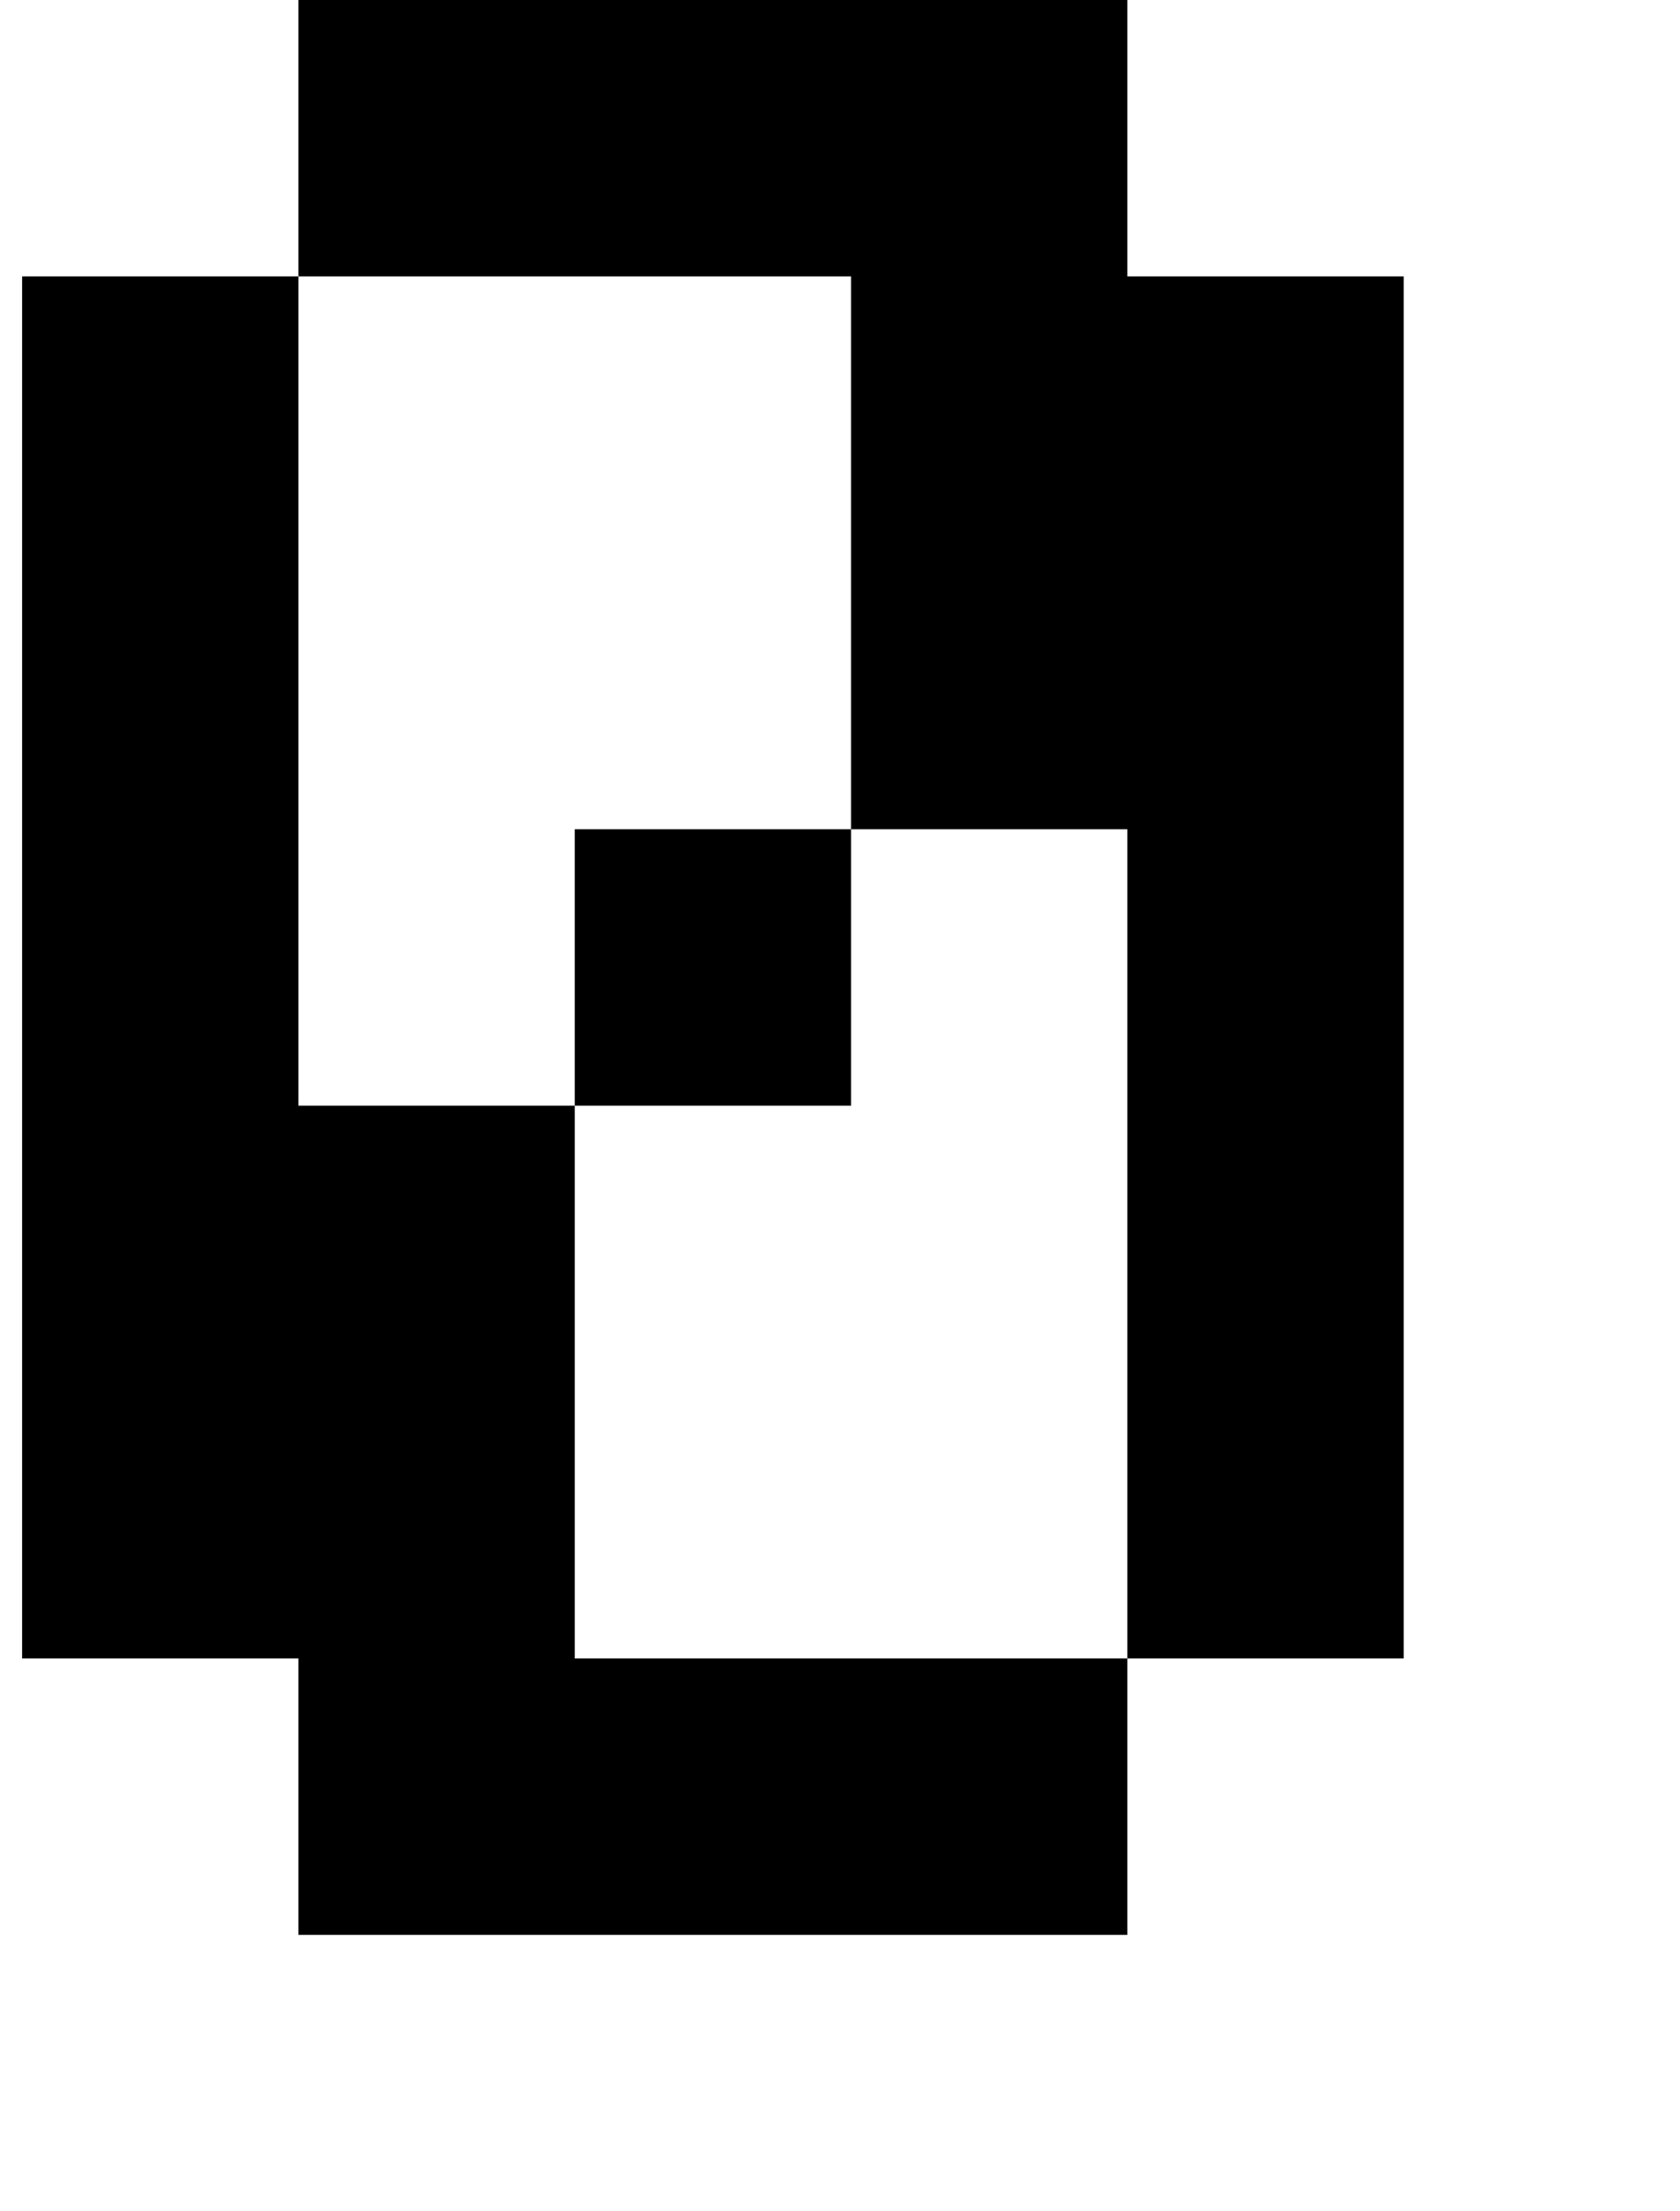<?xml version="1.0" standalone="no"?>
<!DOCTYPE svg PUBLIC "-//W3C//DTD SVG 1.1//EN" "http://www.w3.org/Graphics/SVG/1.1/DTD/svg11.dtd" >
<svg xmlns="http://www.w3.org/2000/svg" xmlns:xlink="http://www.w3.org/1999/xlink" version="1.1" viewBox="-10 0 760 1000">
   <path fill="currentColor"
d="M375 750h125v125h-125h-125h-125v-125h-125v-125v-125v-125v-125v-125h125v125v125v125h125v125v125h125zM500 750v-125v-125v-125h-125v125h-125v-125h125v-125v-125h-125h-125v-125h125h125h125v125h125v125v125v125v125v125h-125z" />
</svg>
